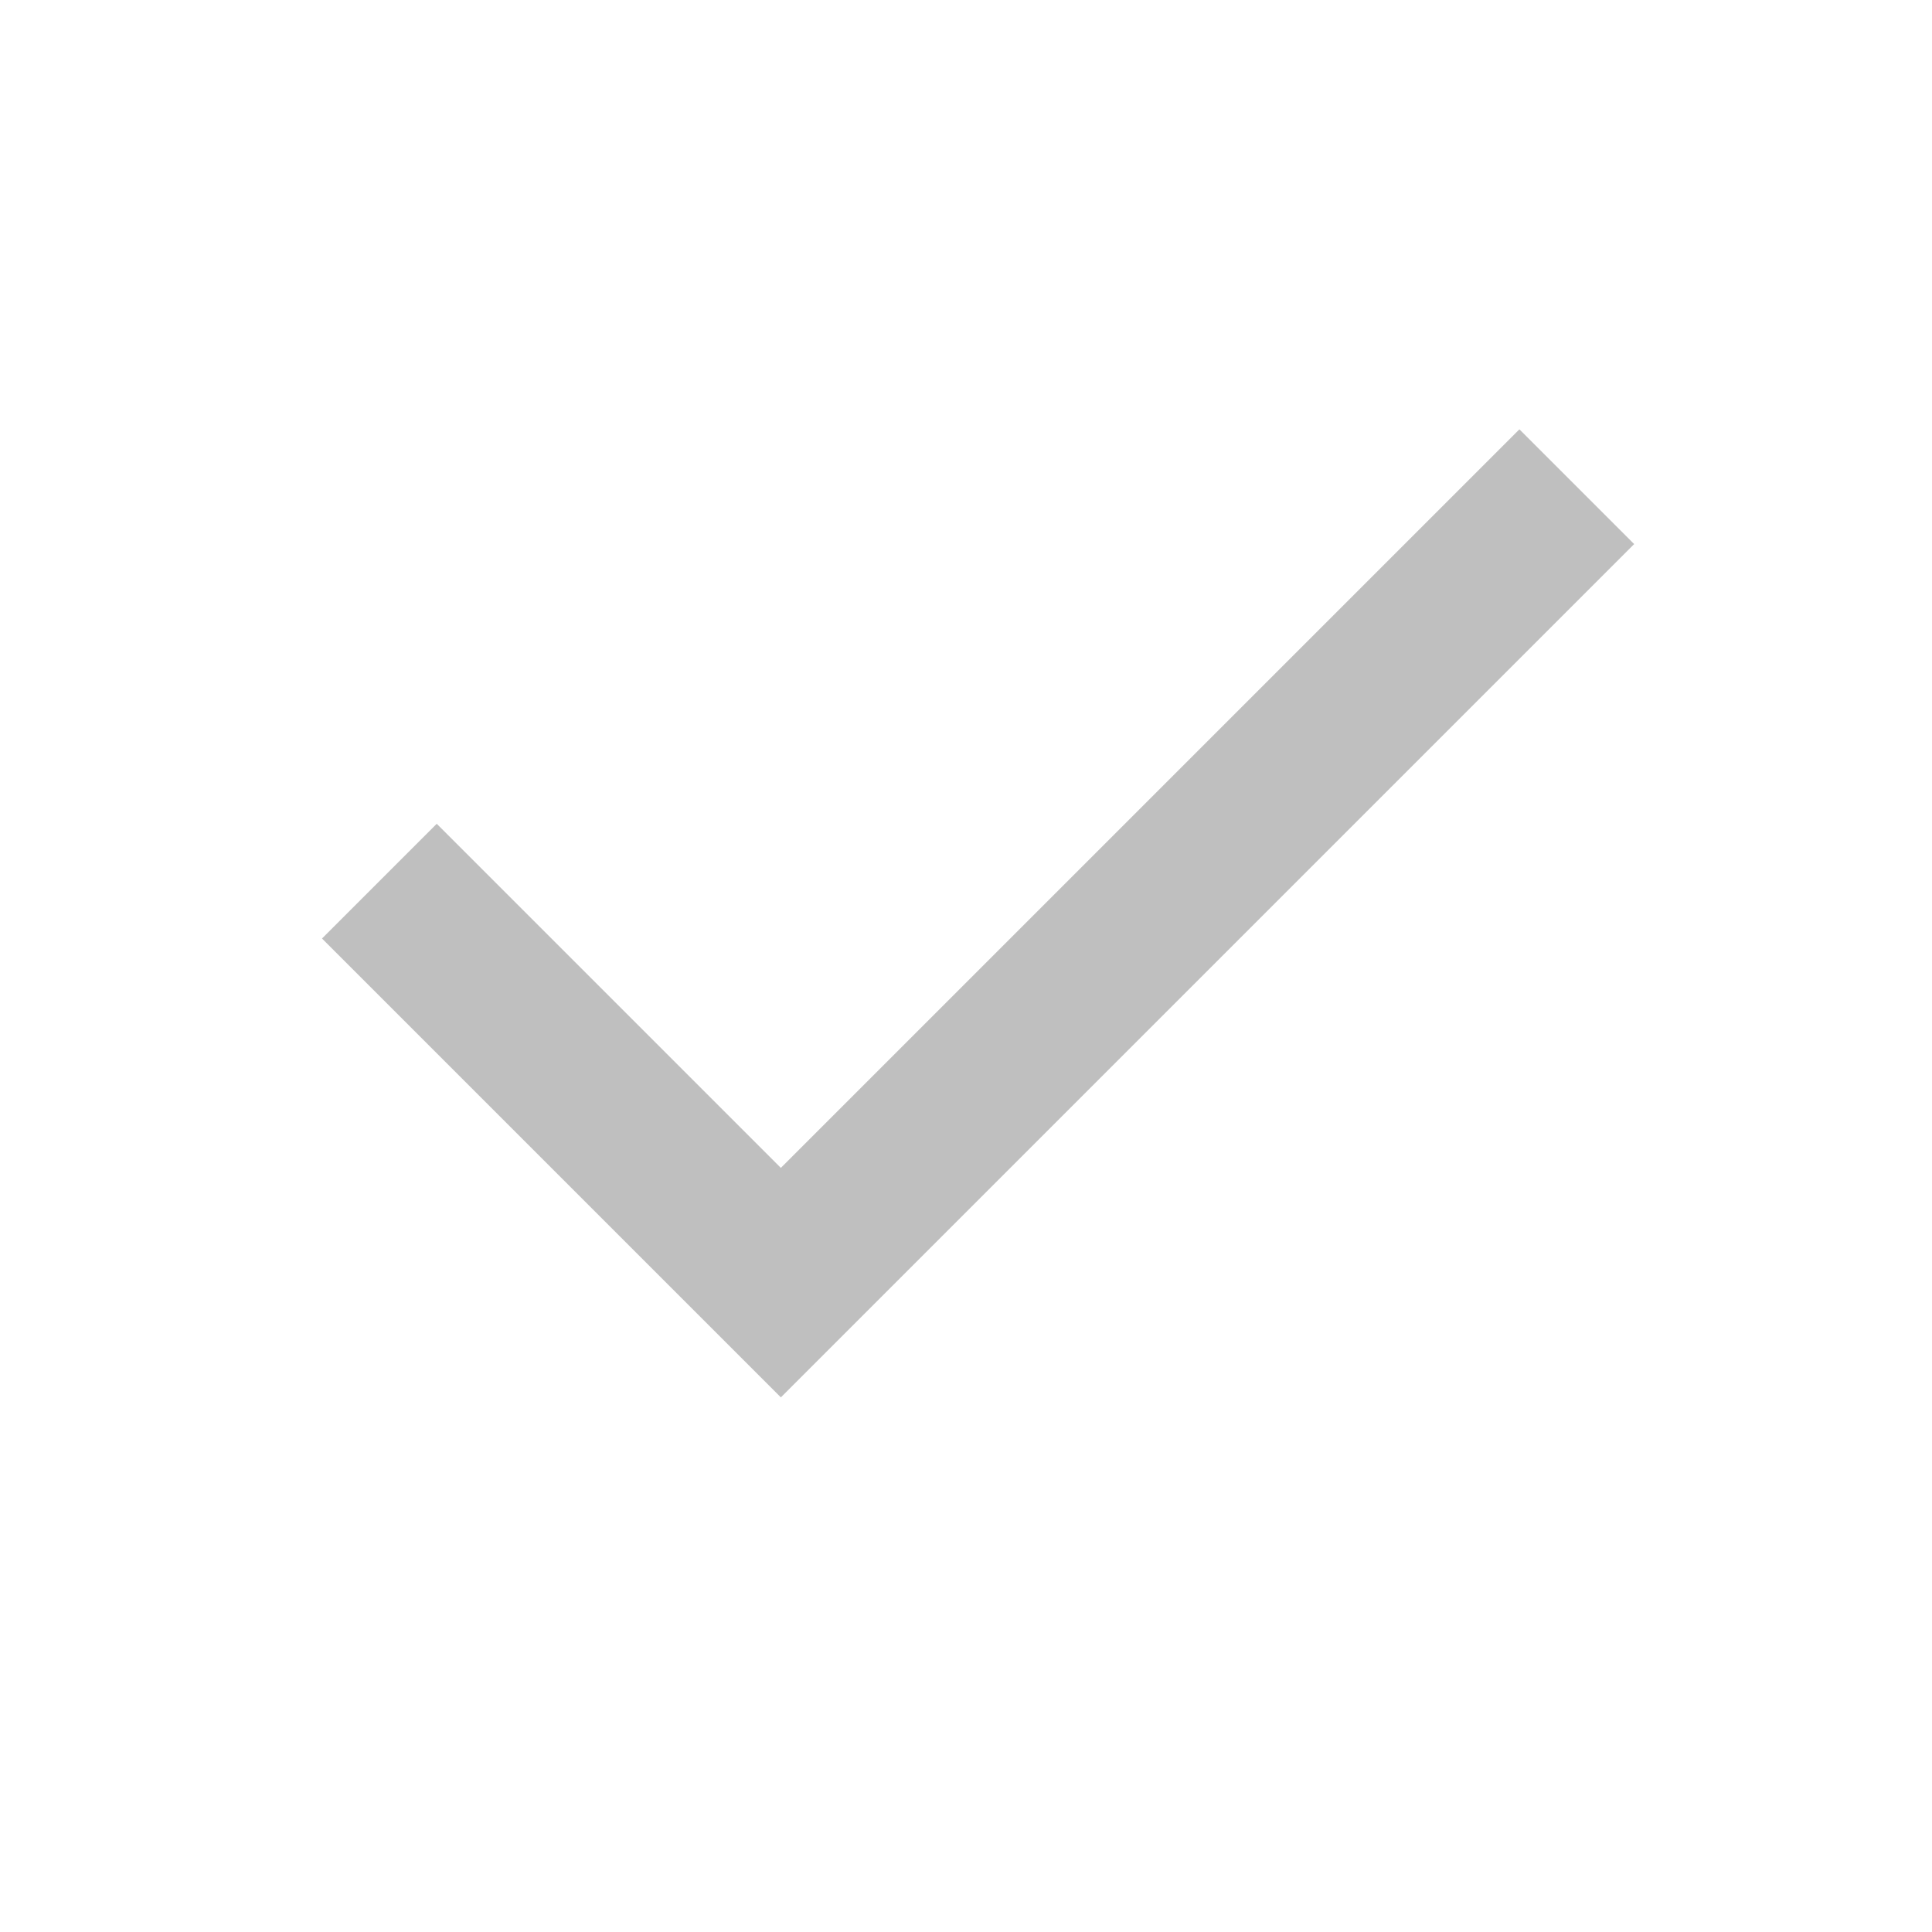 <svg width="18" height="18" viewBox="0 0 18 18" fill="none" xmlns="http://www.w3.org/2000/svg">
<path d="M7.275 13.019L3 8.744L4.069 7.675L7.275 10.881L14.156 4L15.225 5.069L7.275 13.019Z" fill="#BFBFBF"/>
</svg>
